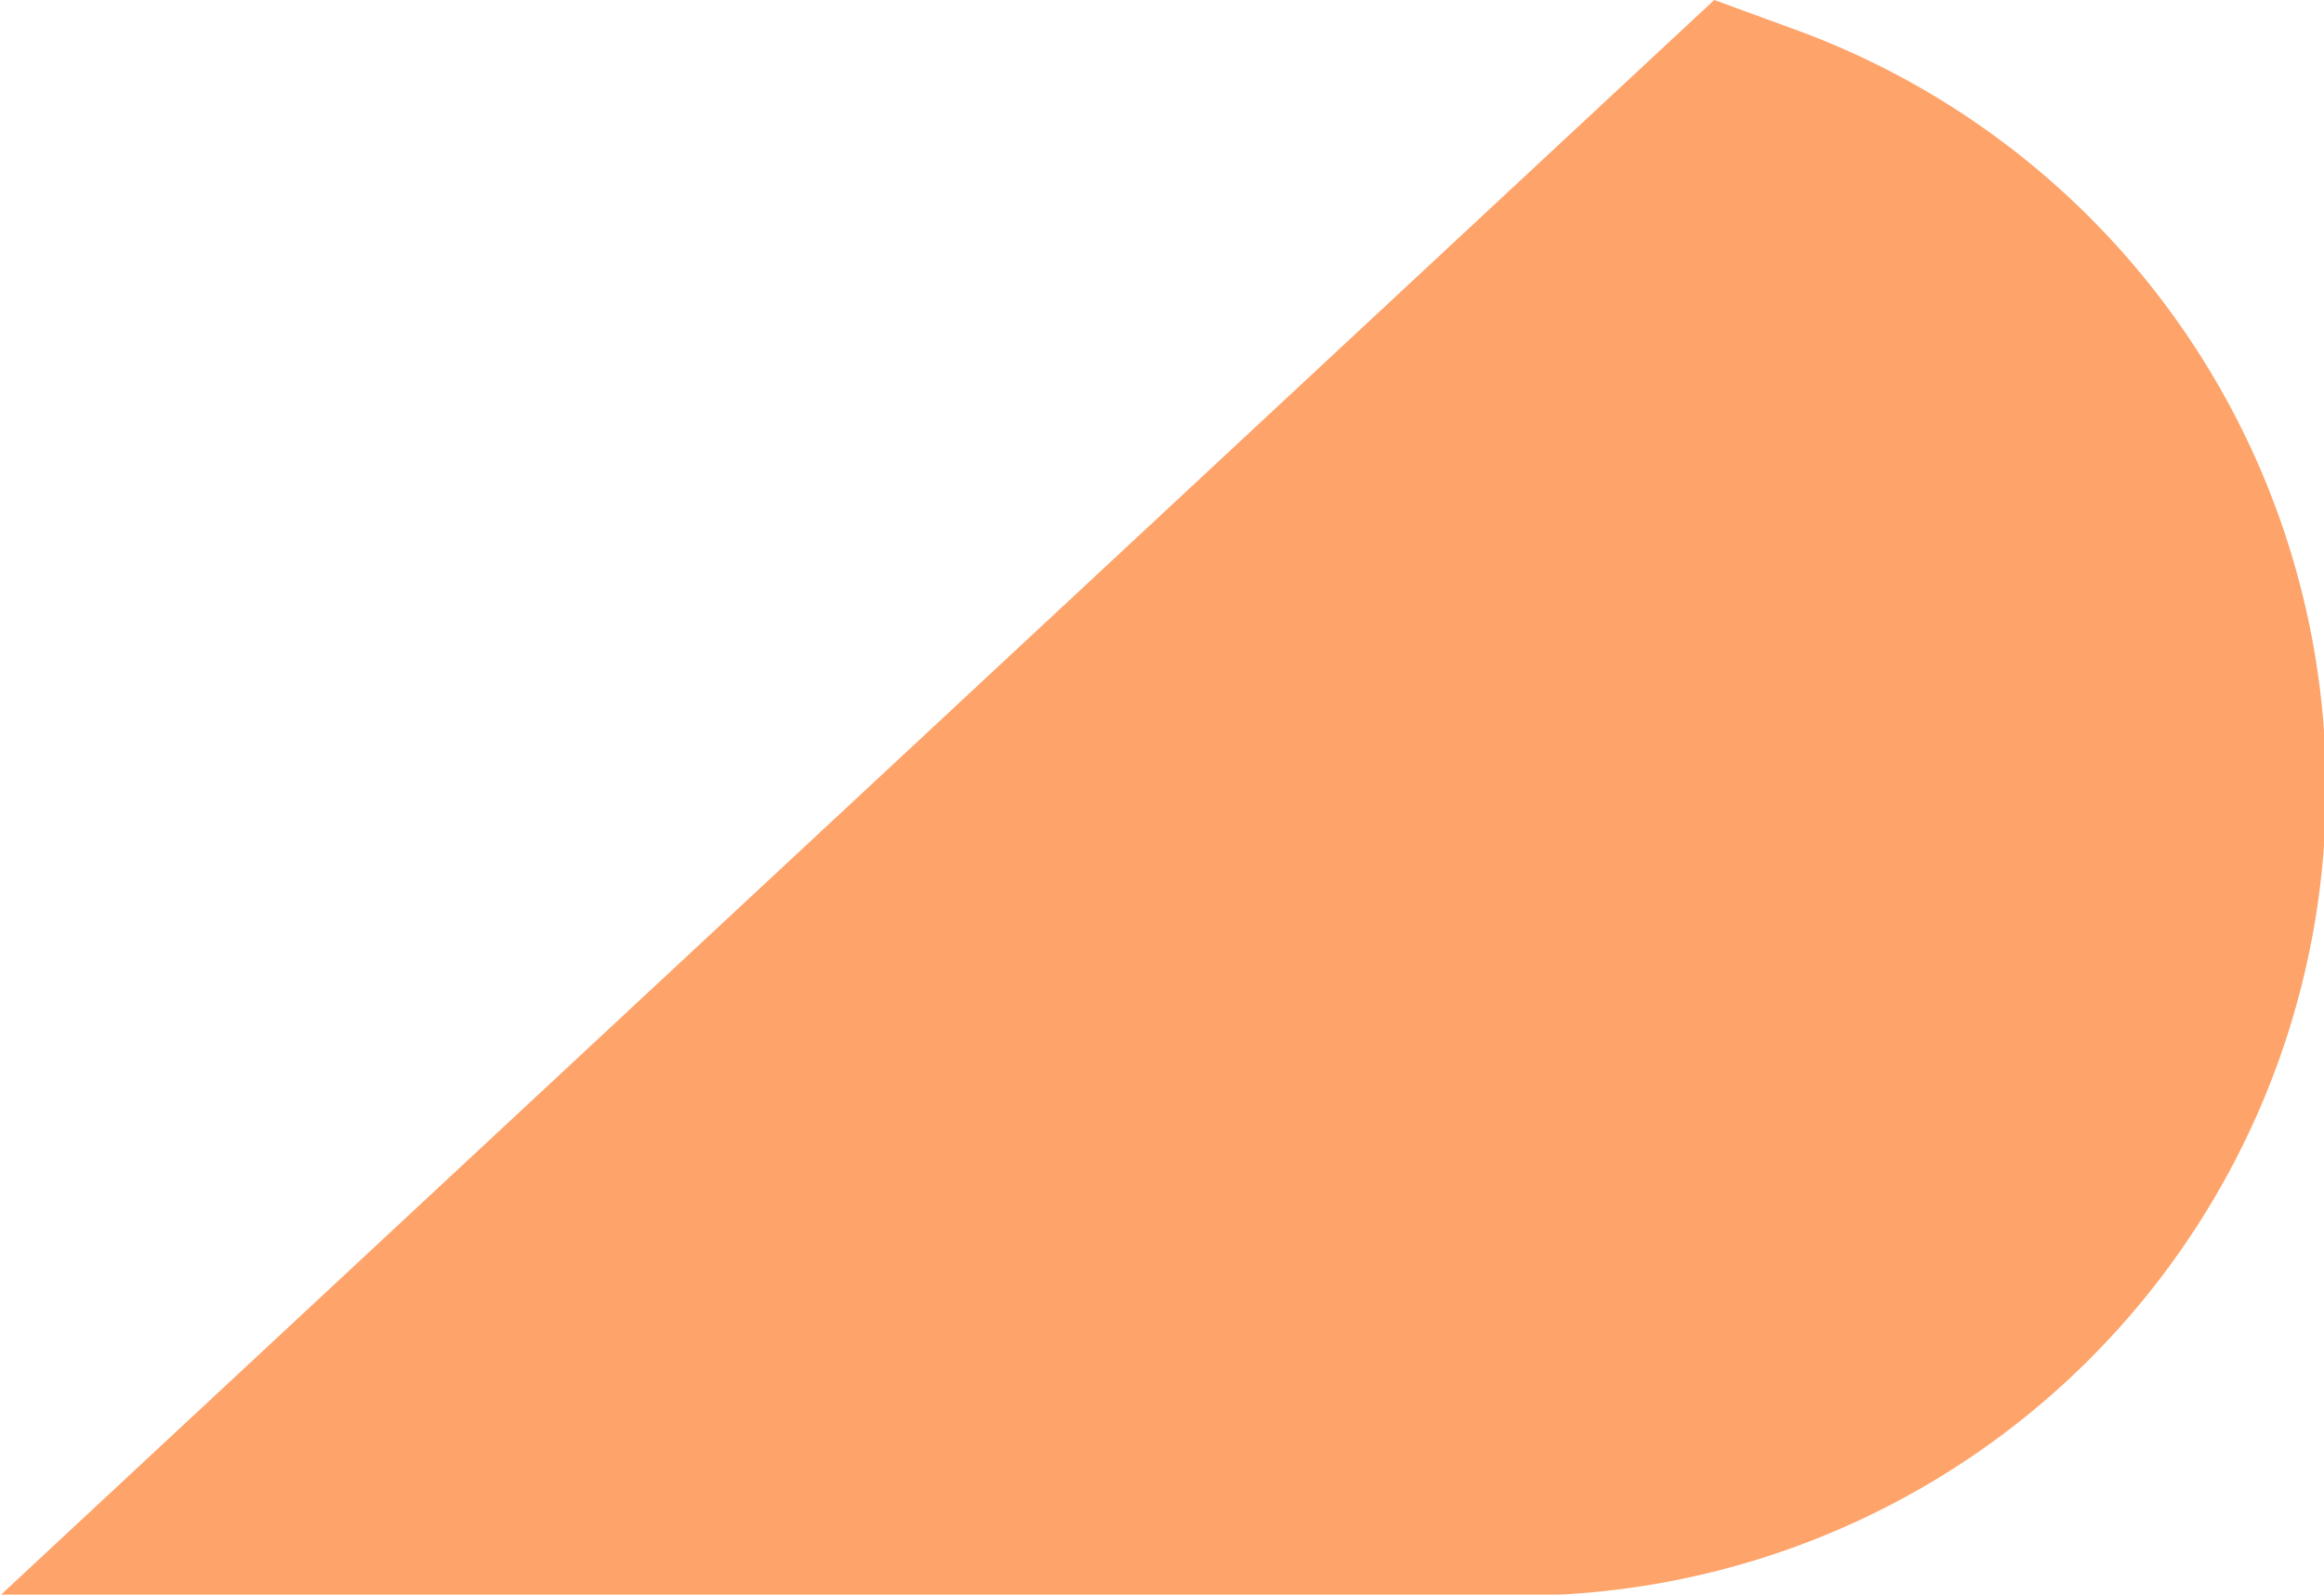 <svg xmlns="http://www.w3.org/2000/svg" viewBox="0 0 62.62 42.97"><defs><style>.cls-1{fill:#fea369;}</style></defs><g id="Layer_2" data-name="Layer 2"><g id="Layer_1-2" data-name="Layer 1"><path class="cls-1" d="M46.19,0,0,43H41A21.76,21.76,0,0,0,48.46.83Z"/></g></g></svg>